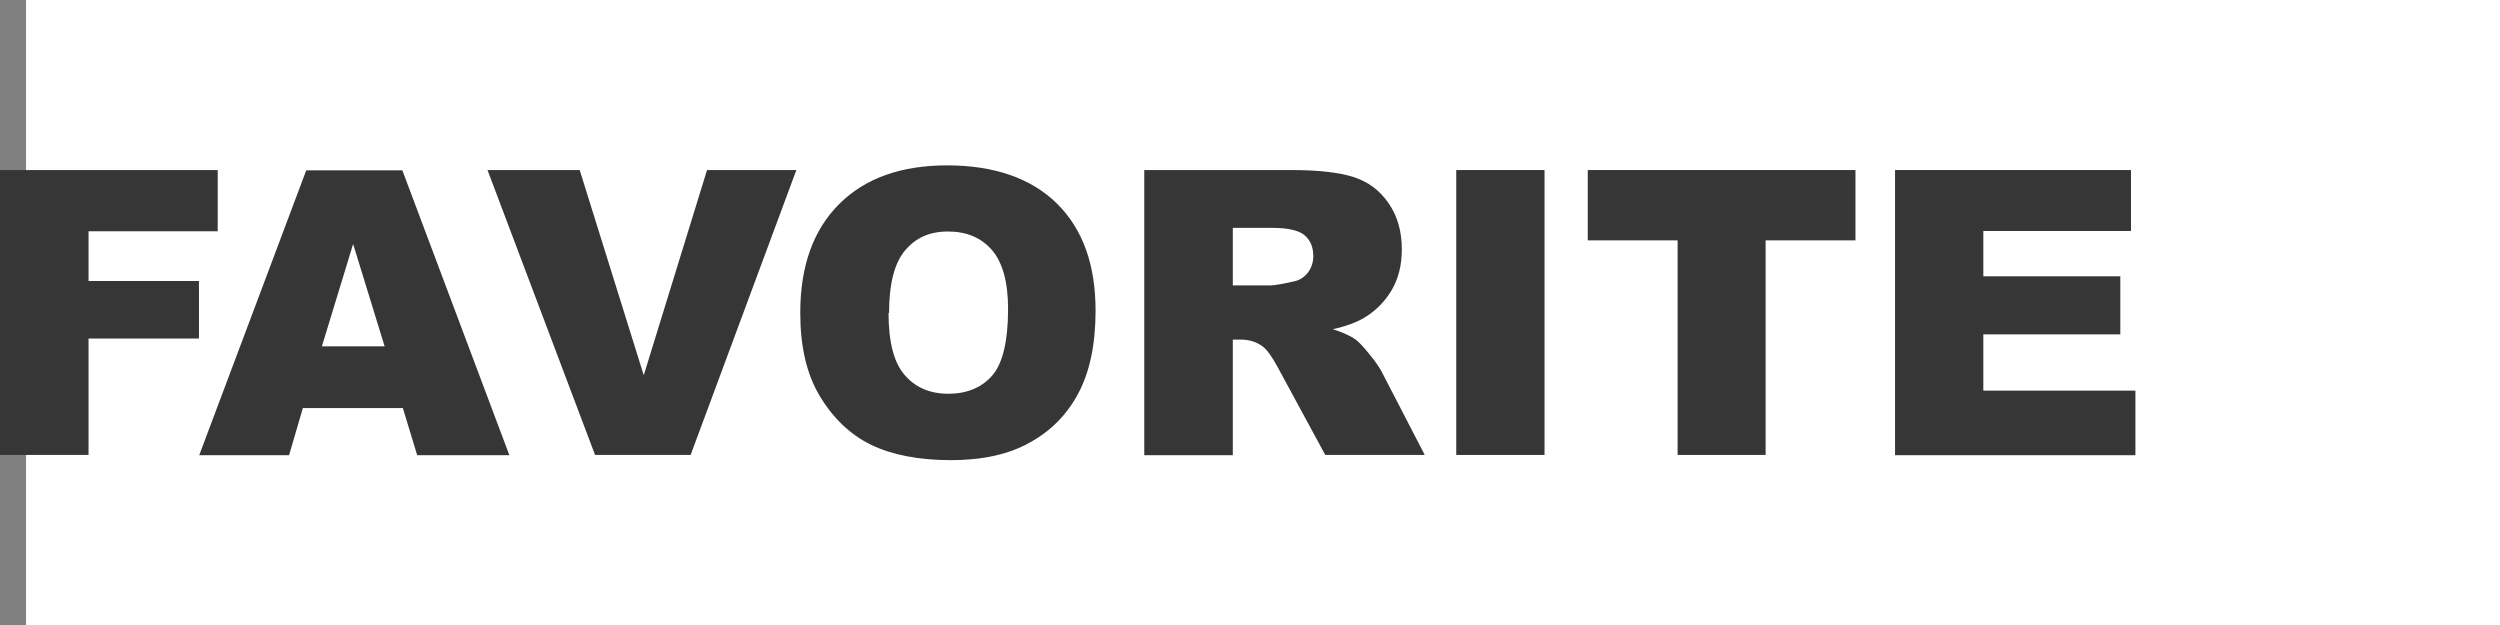 <?xml version="1.0" encoding="UTF-8"?><svg id="_Слой_2" xmlns="http://www.w3.org/2000/svg" viewBox="0 0 96 24"><rect x="0" y="0" width="96" height="24" fill="#808080" stroke="none"/><defs><style>.cls-1{fill:#363636;}.cls-1,.cls-2{stroke-width:0px;}.cls-2{fill:#fff;}</style></defs><g id="_Слой_1-2"><rect class="cls-2" x="1" width="95" height="24"/><path class="cls-1" d="M0,6.53h8.36v2.35H3.4v1.91h4.24v2.21H3.4v4.47H0V6.53Z"/><path class="cls-1" d="M15.47,15.67h-3.84l-.53,1.81h-3.45l4.11-10.94h3.69l4.11,10.94h-3.54l-.55-1.81ZM14.77,13.3l-1.21-3.93-1.2,3.93h2.4Z"/><path class="cls-1" d="M18.72,6.53h3.54l2.46,7.88,2.43-7.88h3.43l-4.06,10.94h-3.67l-4.13-10.94Z"/><path class="cls-1" d="M30.73,12.01c0-1.79.5-3.18,1.49-4.17,1-1,2.38-1.49,4.16-1.49s3.22.49,4.21,1.47c.99.98,1.48,2.35,1.48,4.11,0,1.28-.22,2.33-.65,3.15-.43.82-1.05,1.46-1.87,1.91-.81.46-1.83.68-3.04.68s-2.26-.2-3.06-.59-1.46-1.02-1.97-1.87-.75-1.92-.75-3.19ZM34.12,12.02c0,1.1.2,1.9.62,2.38.41.48.97.72,1.68.72s1.29-.24,1.69-.71.6-1.32.6-2.55c0-1.03-.21-1.78-.62-2.26-.42-.48-.98-.71-1.69-.71s-1.23.24-1.64.72c-.41.48-.62,1.28-.62,2.4Z"/><path class="cls-1" d="M43.94,17.47V6.53h5.64c1.05,0,1.84.09,2.4.27s1,.51,1.34,1c.34.49.51,1.08.51,1.77,0,.61-.13,1.13-.39,1.57-.26.44-.61.8-1.07,1.07-.29.17-.68.32-1.19.43.4.13.7.27.88.4.12.09.3.28.54.58.24.29.39.52.47.68l1.64,3.17h-3.82l-1.81-3.34c-.23-.43-.43-.71-.61-.84-.24-.17-.52-.25-.83-.25h-.3v4.44h-3.4ZM47.34,10.96h1.43c.15,0,.45-.05.9-.15.22-.04.41-.16.55-.34.14-.18.21-.4.21-.63,0-.35-.11-.62-.34-.81s-.64-.28-1.26-.28h-1.49v2.22Z"/><path class="cls-1" d="M55.92,6.53h3.39v10.94h-3.39V6.53Z"/><path class="cls-1" d="M60.97,6.53h10.28v2.7h-3.45v8.24h-3.38v-8.24h-3.45v-2.7Z"/><path class="cls-1" d="M72.77,6.53h9.06v2.34h-5.67v1.74h5.26v2.23h-5.26v2.16h5.84v2.48h-9.23V6.53Z"/></g></svg>